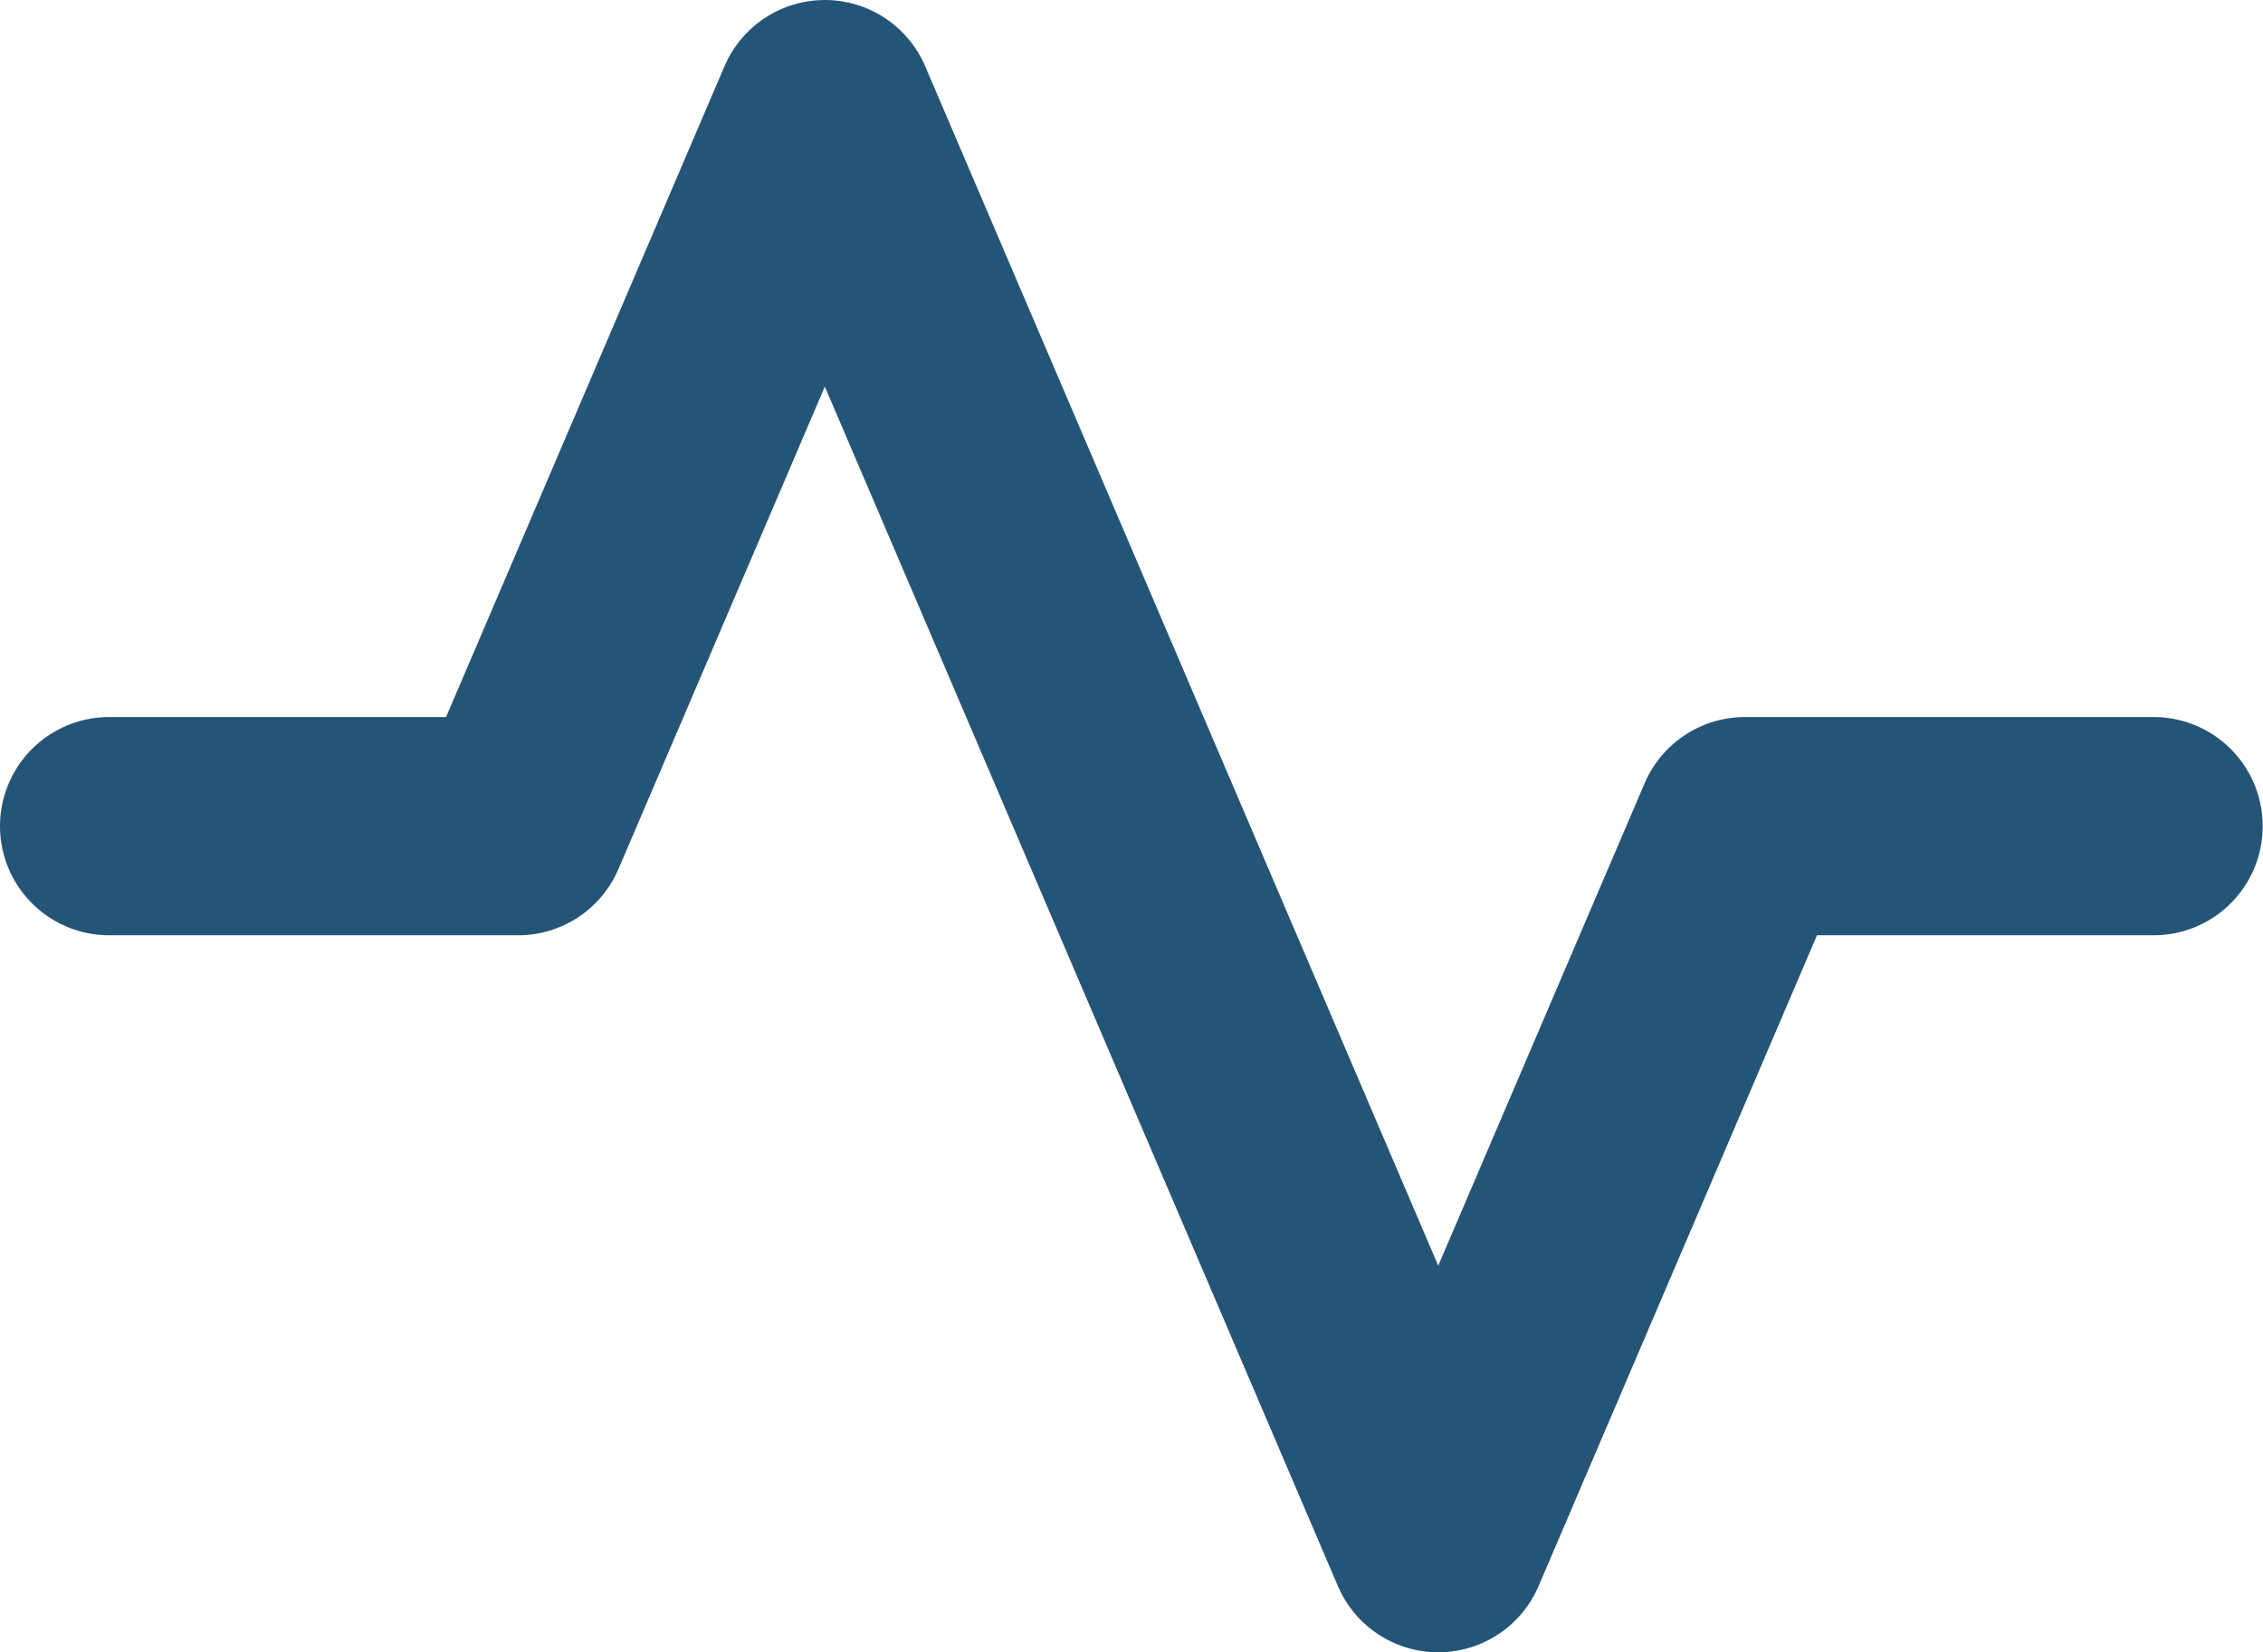 <svg xmlns="http://www.w3.org/2000/svg" width="31.104" height="22.711" viewBox="0 0 31.104 22.711"><path d="M30.1,12.855H24.484l-4.216,9.855L11.837,3,7.621,12.855H2" transform="translate(-0.5 -1.5)" fill="none" stroke="#255576" stroke-linecap="round" stroke-linejoin="round" stroke-width="3"/></svg>